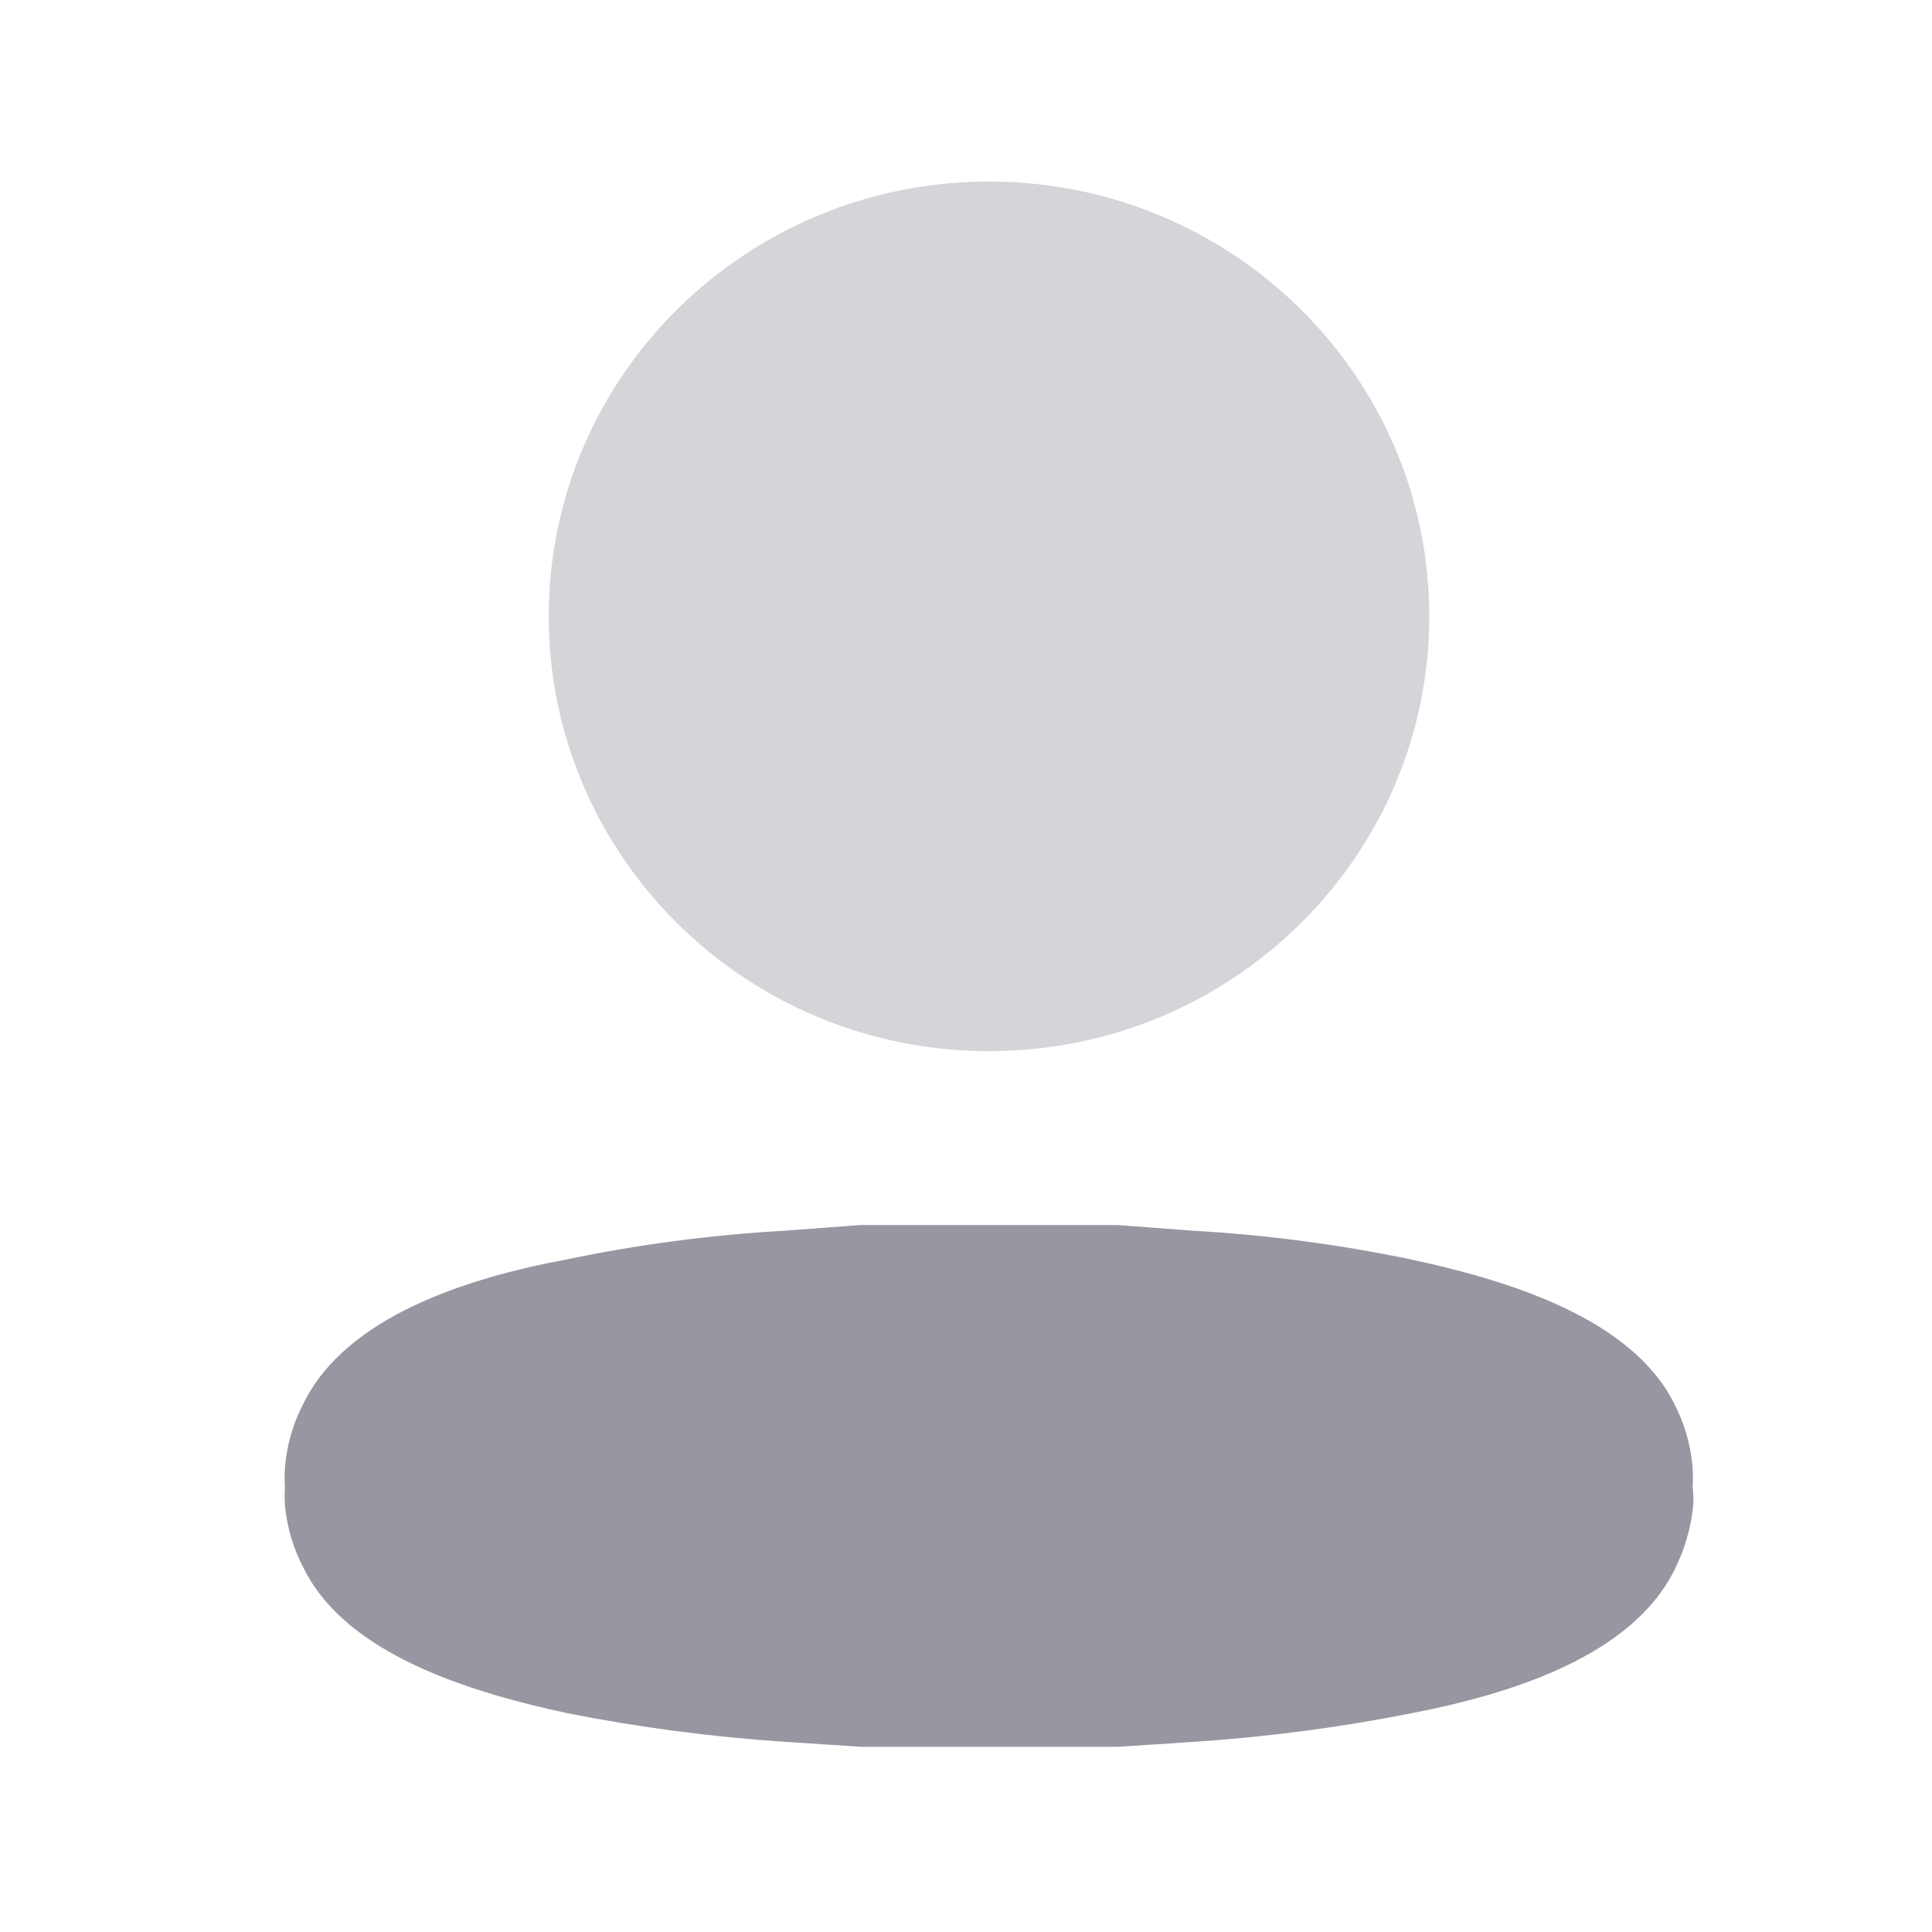 <svg xmlns="http://www.w3.org/2000/svg" width="27" height="27" viewBox="0 0 27 27" fill="none">
    <path opacity="0.4" d="M13.821 14.69C17.219 14.69 19.974 11.969 19.974 8.613C19.974 5.257 17.219 2.537 13.821 2.537C10.424 2.537 7.669 5.257 7.669 8.613C7.669 11.969 10.424 14.69 13.821 14.69Z" fill="#9796A1"/>
    <path d="M23.655 20.776C23.66 20.69 23.66 20.603 23.655 20.517C23.63 20.197 23.54 19.885 23.388 19.598C22.79 18.429 21.113 17.899 19.714 17.6C18.715 17.392 17.701 17.258 16.68 17.2L15.612 17.12H15.132H14.534H13.102H12.504H12.024L10.956 17.2C9.935 17.258 8.921 17.392 7.923 17.6C6.523 17.86 4.847 18.399 4.249 19.598C4.097 19.885 4.006 20.197 3.982 20.517C3.976 20.603 3.976 20.69 3.982 20.776C3.976 20.863 3.976 20.95 3.982 21.036C4.011 21.353 4.105 21.662 4.259 21.945C4.857 23.114 6.534 23.643 7.933 23.943C8.933 24.141 9.947 24.274 10.966 24.342L12.034 24.412H12.291H12.515H15.142H15.367H15.623L16.691 24.342C17.711 24.274 18.724 24.141 19.724 23.943C21.123 23.673 22.8 23.144 23.398 21.945C23.546 21.653 23.636 21.338 23.665 21.016C23.667 20.936 23.663 20.856 23.655 20.776Z" fill="#9796A1"/>
</svg>